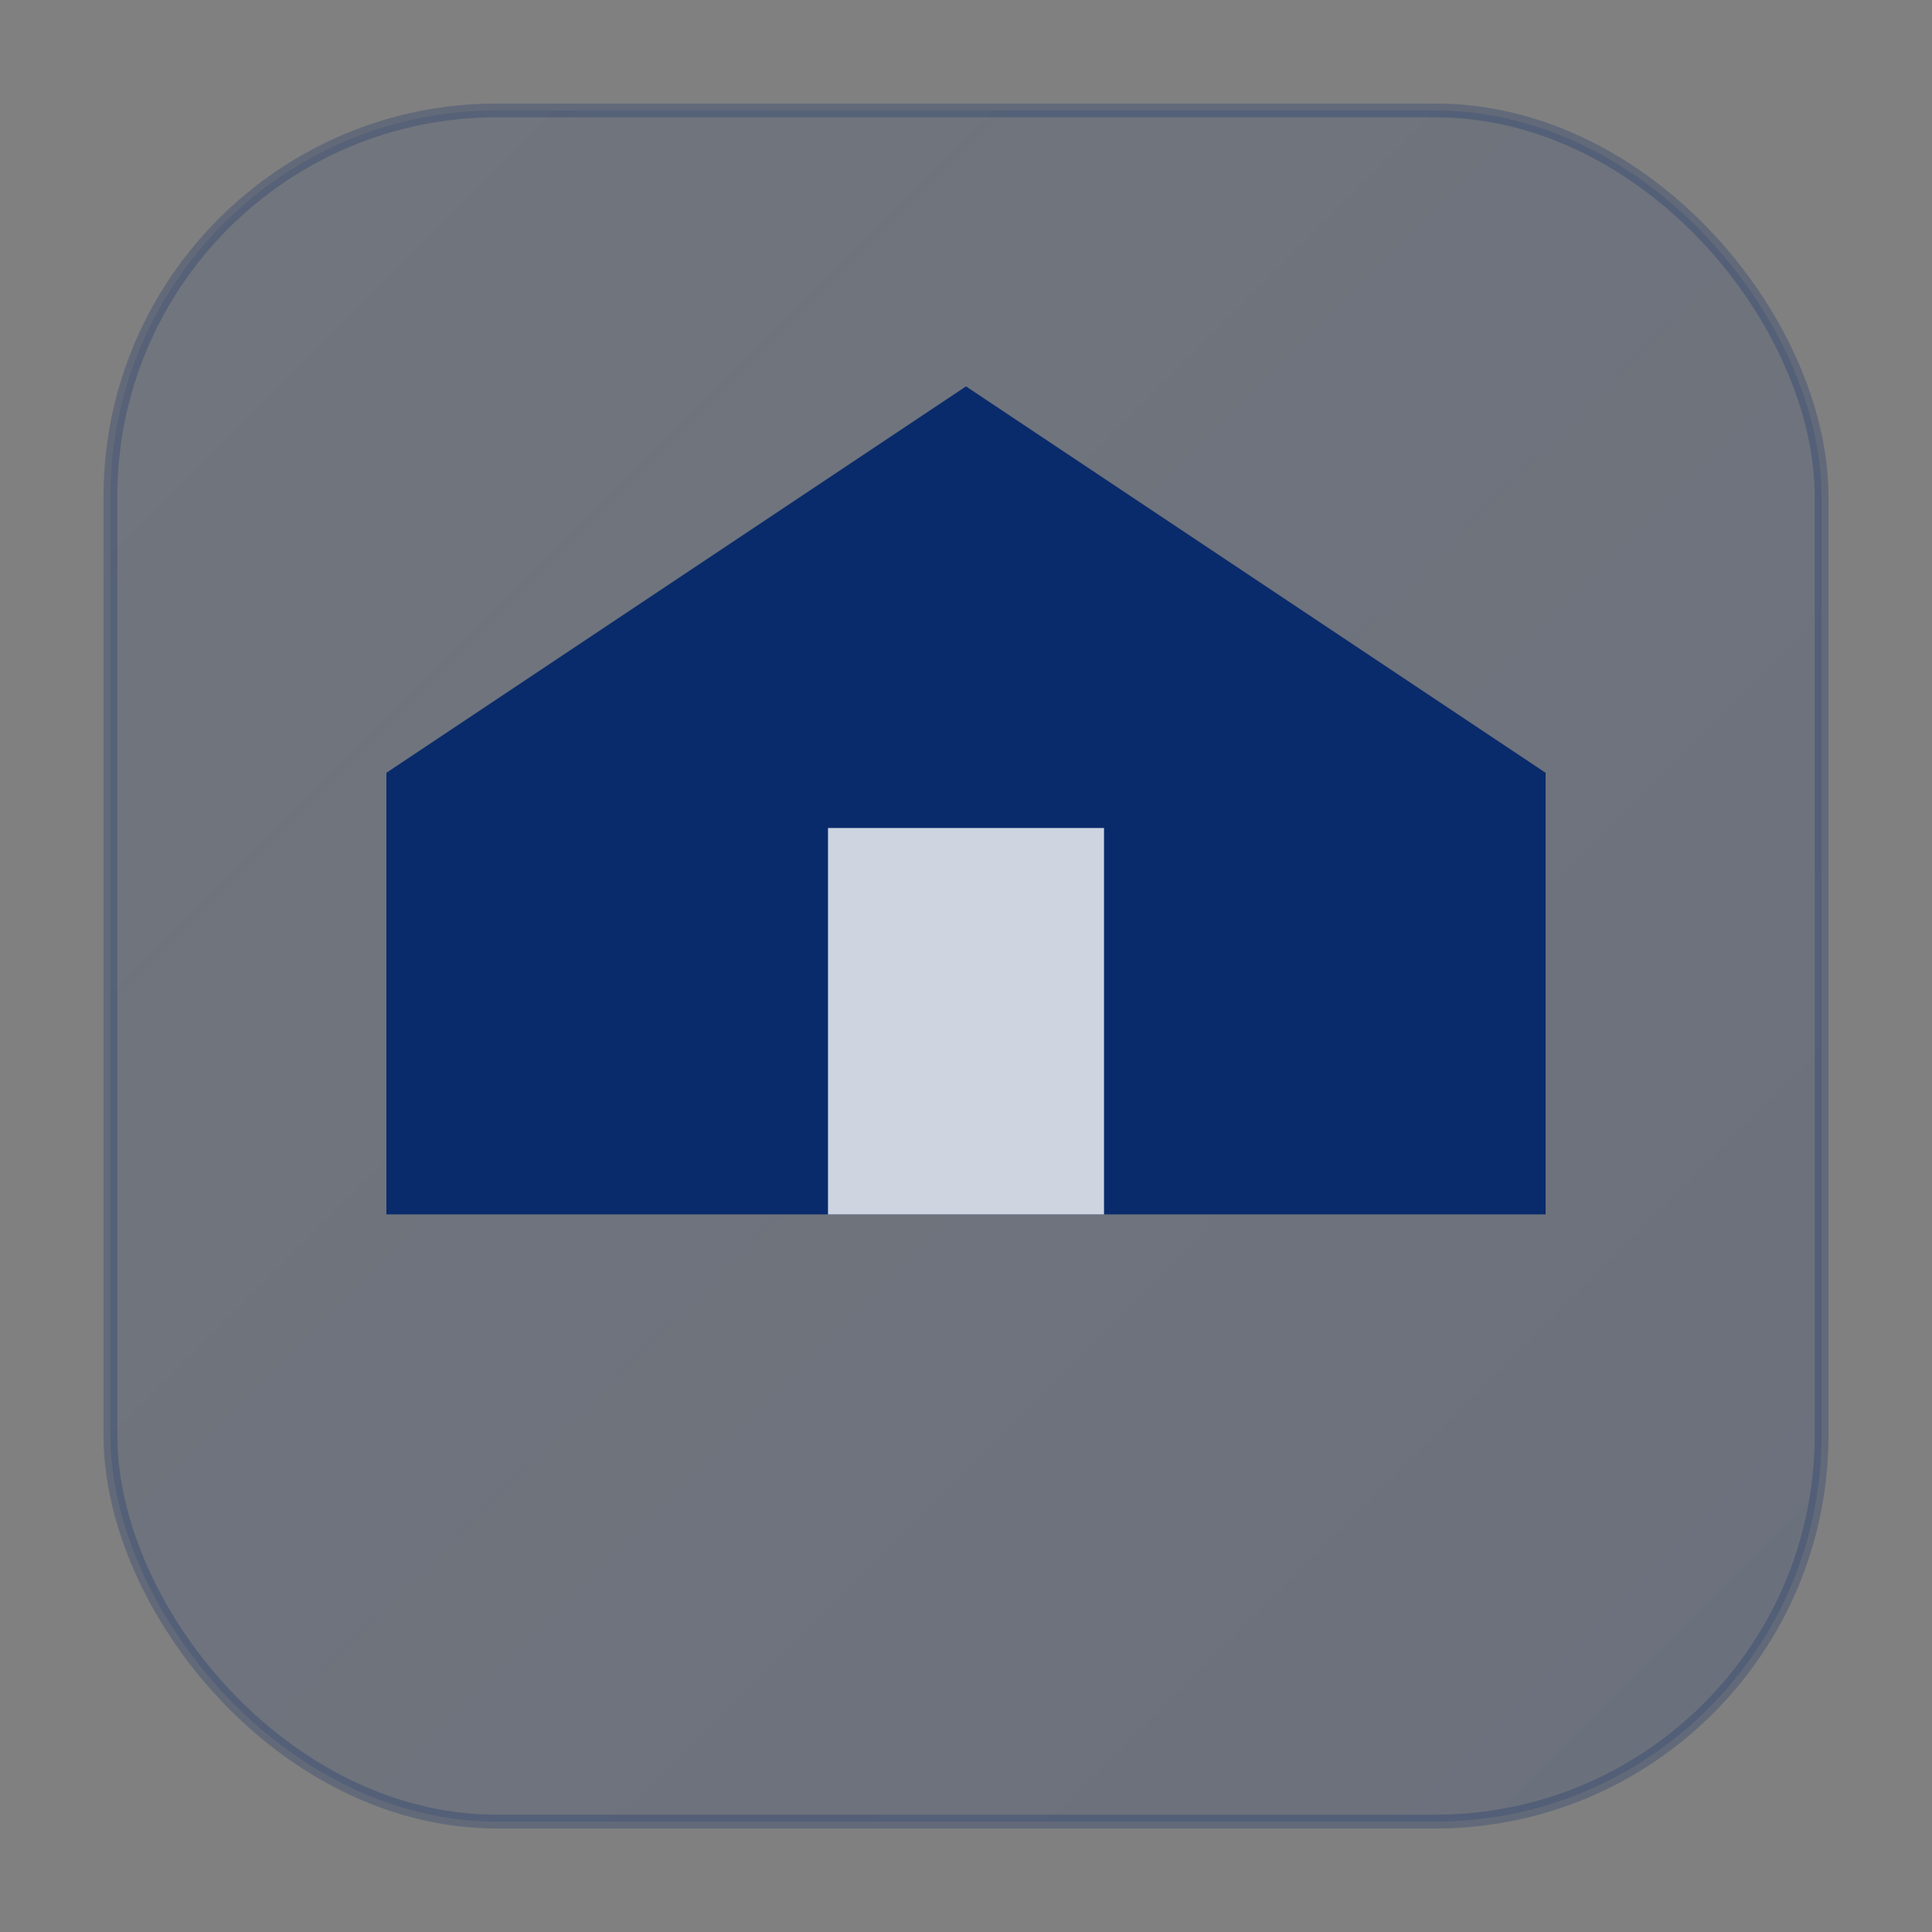 <svg xmlns="http://www.w3.org/2000/svg" width="160" height="160" viewBox="0 0 140 140">
  <rect x="0" y="0" width="140" height="140" fill="#808080" stroke="none"/>
  <defs><linearGradient id="bg" x1="0" y1="0" x2="1" y2="1"><stop offset="0" stop-color="#0a2b6b" stop-opacity=".12"/><stop offset="1" stop-color="#0a2b6b" stop-opacity=".18"/></linearGradient></defs>
  <rect x="8" y="8" width="124" height="124" rx="28" fill="url(#bg)" stroke="#0a2b6b" stroke-opacity=".25"/>
  <path d="M28 56 L70 28 L112 56 V88 H28 Z" fill="#0a2b6b"/><rect x="60" y="60" width="20" height="28" fill="white" opacity=".8"/>
</svg>